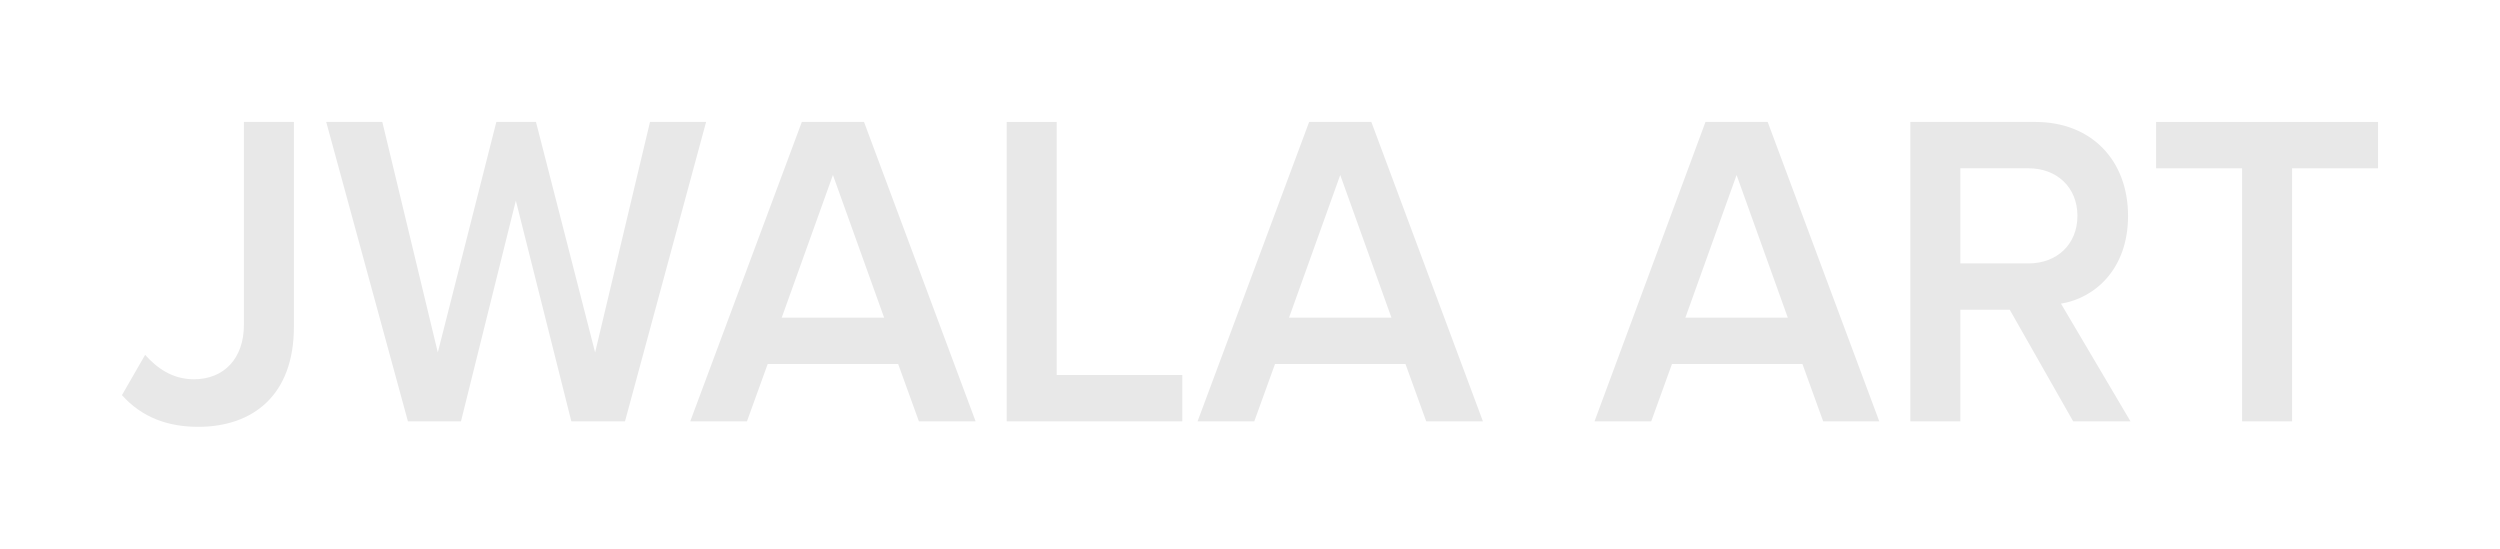 <?xml version="1.0" encoding="utf-8"?>
<!-- Generator: Adobe Illustrator 24.3.0, SVG Export Plug-In . SVG Version: 6.00 Build 0)  -->
<svg version="1.1" id="Layer_1" xmlns="http://www.w3.org/2000/svg" xmlns:xlink="http://www.w3.org/1999/xlink" x="0px" y="0px"
	 viewBox="0 0 410 90" style="enable-background:new 0 0 410 90;" xml:space="preserve">
<style type="text/css">
	.st0{fill:#E8E8E8;}
</style>
<g>
	<path class="st0" d="M20,64.8l3.8-6.6c1.9,2.1,4.4,4,8,4c5,0,8.2-3.5,8.2-8.9V20h8.2v33.6c0,11.2-6.7,16.4-15.7,16.4
		C27.6,70,23.3,68.5,20,64.8z"/>
	<path class="st0" d="M93.7,69.1l-9.1-36.2l-9,36.2h-8.7L53.5,20h9.2l9.1,37.8L81.4,20h6.5l9.7,37.8l9-37.8h9.2l-13.3,49.1H93.7z"/>
	<path class="st0" d="M150.7,69.1l-3.4-9.4h-21.4l-3.4,9.4h-9.3L131.5,20h10.2L160,69.1H150.7z M136.6,28.7l-8.4,23.4H145
		L136.6,28.7z"/>
	<path class="st0" d="M165.1,69.1V20h8.2v41.5h20.6v7.6H165.1z"/>
	<path class="st0" d="M233.9,69.1l-3.4-9.4h-21.4l-3.4,9.4h-9.3L214.7,20h10.2l18.3,49.1H233.9z M219.8,28.7l-8.4,23.4h16.8
		L219.8,28.7z"/>
	<path class="st0" d="M299,69.1l-3.4-9.4h-21.4l-3.4,9.4h-9.3L279.7,20h10.2l18.3,49.1H299z M284.8,28.7l-8.4,23.4h16.8L284.8,28.7z
		"/>
	<path class="st0" d="M340,69.1l-10.4-18.3h-8.1v18.3h-8.2V20h20.5c9.2,0,15.2,6.3,15.2,15.4c0,8.8-5.5,13.5-11,14.4l11.4,19.3H340z
		 M340.7,35.4c0-4.7-3.4-7.8-8-7.8h-11.2v15.6h11.2C337.3,43.2,340.7,40.1,340.7,35.4z"/>
	<path class="st0" d="M367.7,69.1V27.6h-14.1V20H390v7.6h-14.1v41.5H367.7z"/>
</g>
</svg>
